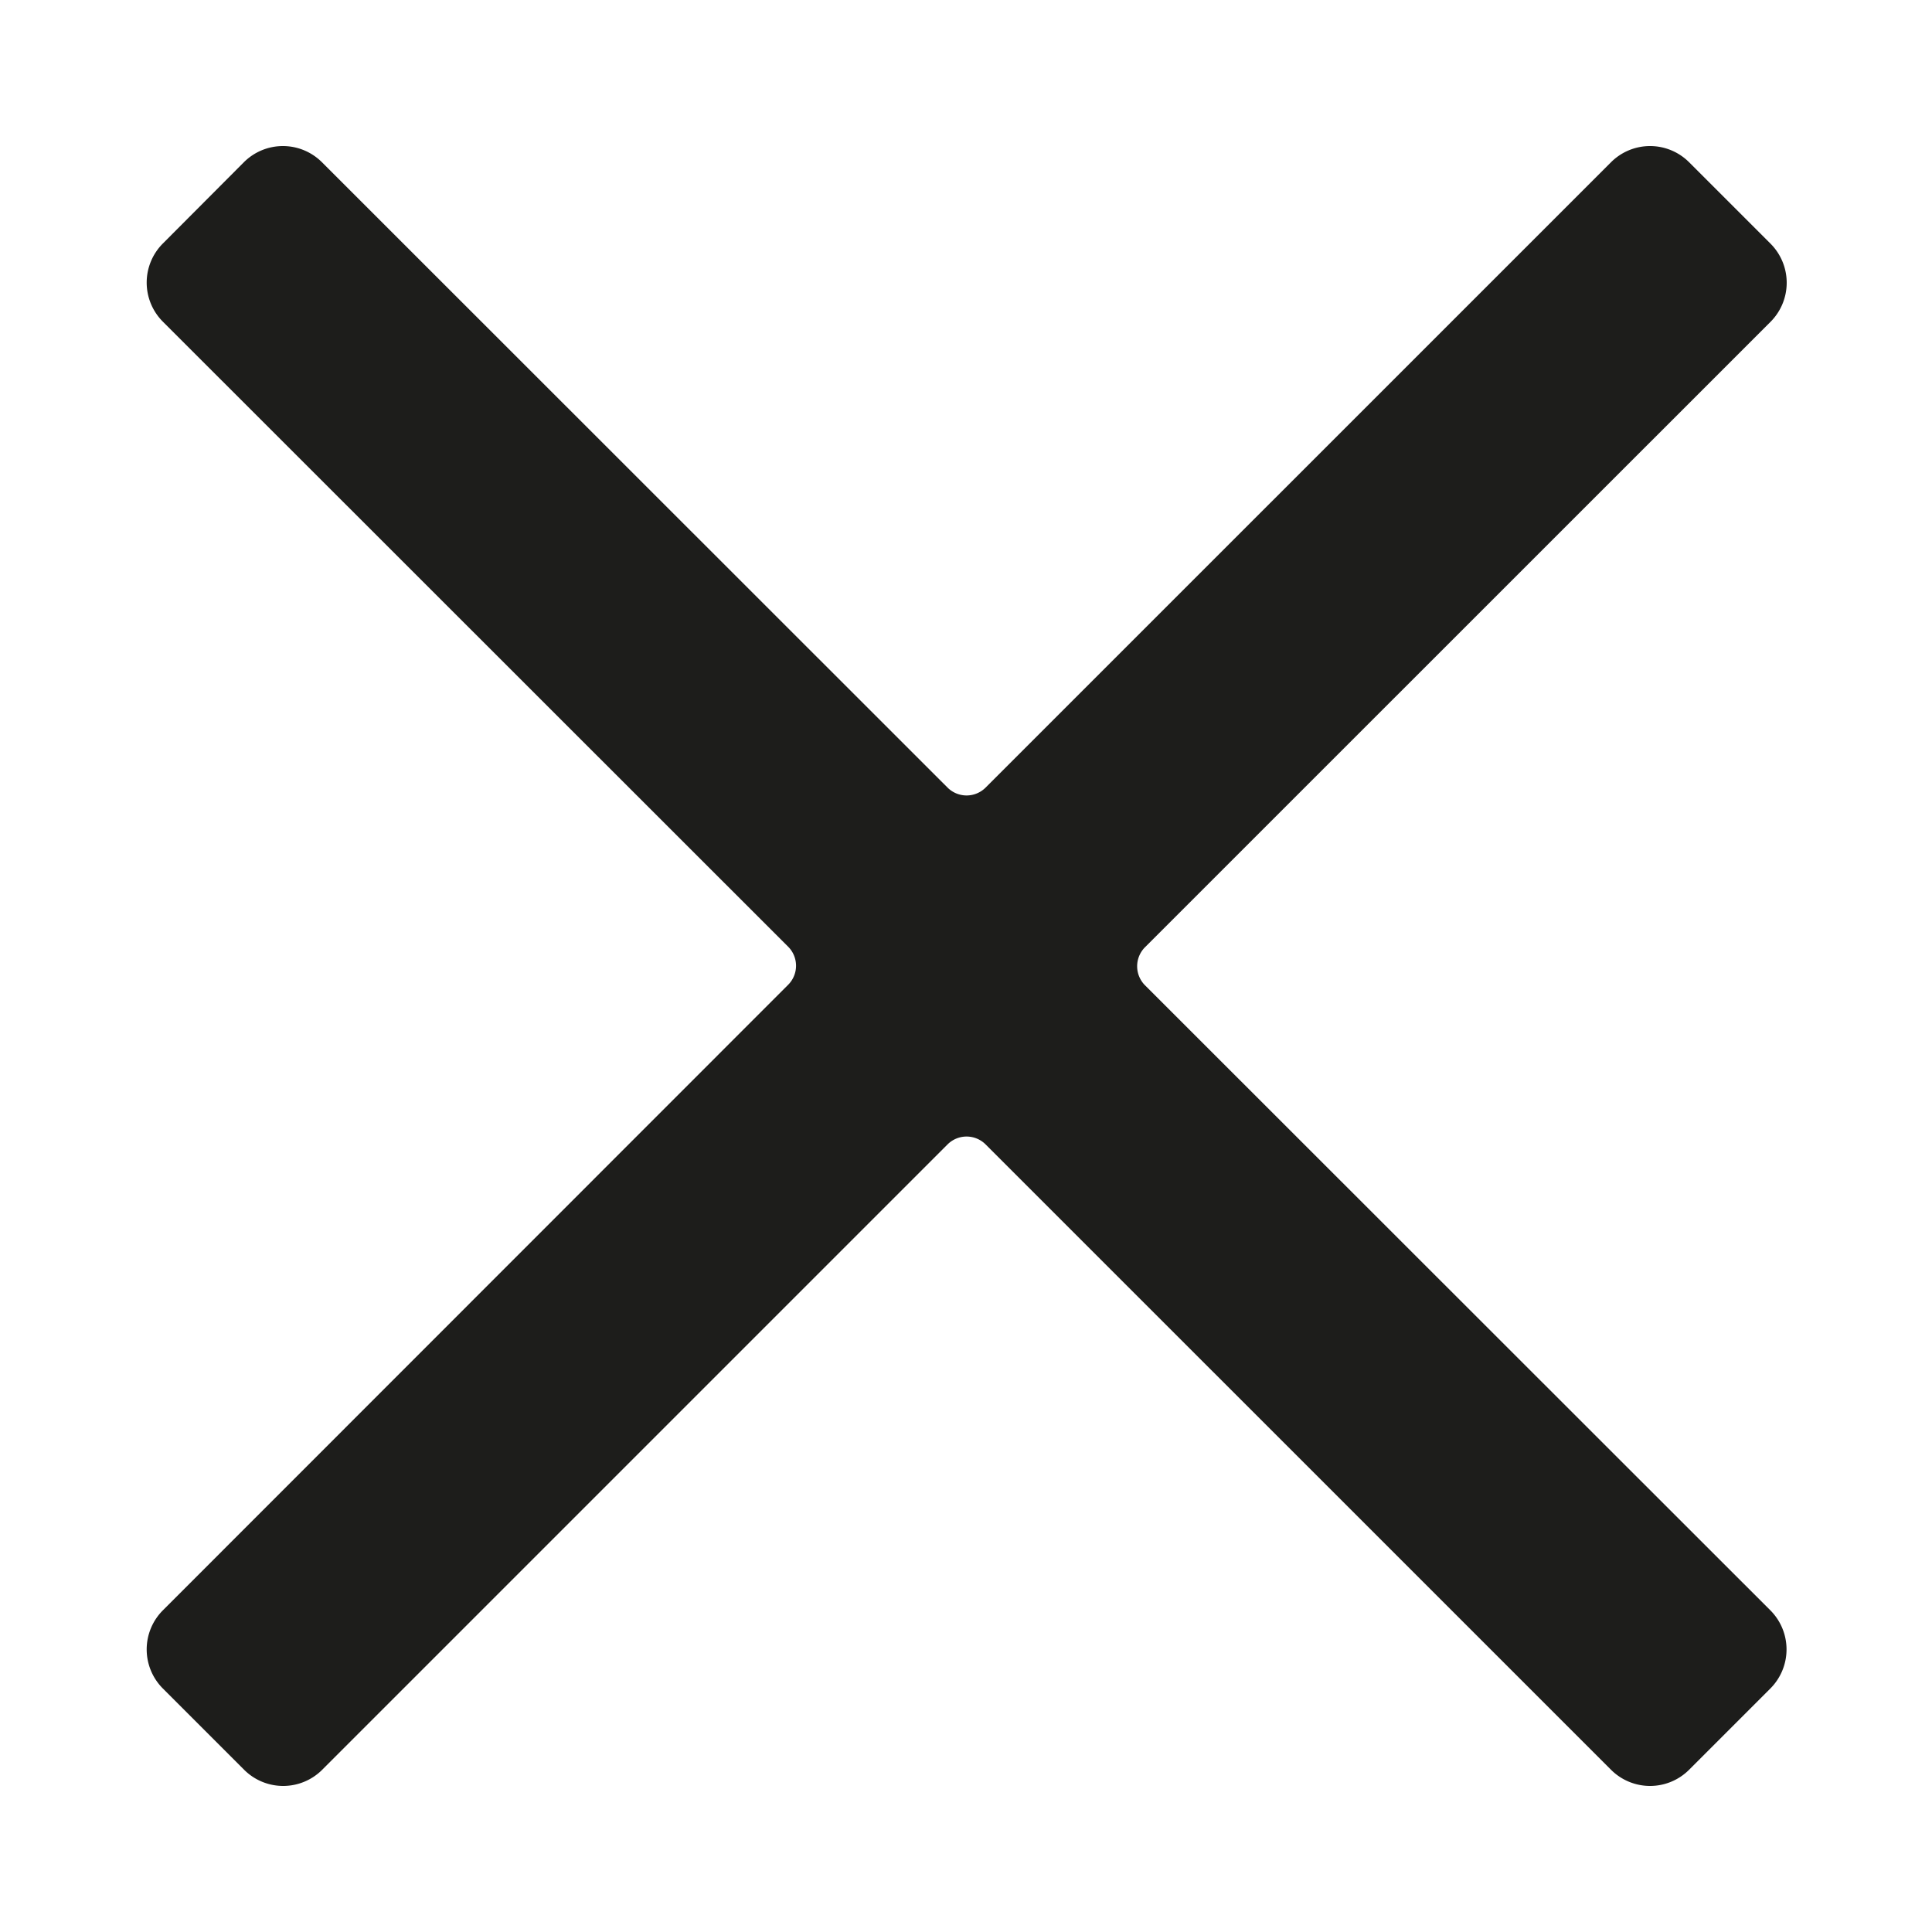 <svg id="Ebene_1" data-name="Ebene 1" xmlns="http://www.w3.org/2000/svg" viewBox="0 0 300 300"><defs><style>.cls-1{fill:#1d1d1b;}</style></defs><path class="cls-1" d="M274.9,37.81,262.29,25.2a8.57,8.57,0,0,0-12.14,0l-97.1,97.09a4.18,4.18,0,0,1-5.92,0L50,25.2a8.57,8.57,0,0,0-12.14,0L25.29,37.81a8.59,8.59,0,0,0,0,12.14L122.38,147a4.18,4.18,0,0,1,0,5.92L25.29,250.05a8.59,8.59,0,0,0,0,12.14L37.9,274.8a8.57,8.57,0,0,0,12.14,0l97.09-97.09a4.18,4.18,0,0,1,5.92,0l97.1,97.09a8.57,8.57,0,0,0,12.14,0l12.61-12.61a8.59,8.59,0,0,0,0-12.14L177.8,153a4.19,4.19,0,0,1,0-5.92L274.9,50A8.59,8.59,0,0,0,274.9,37.81Z"/></svg>
